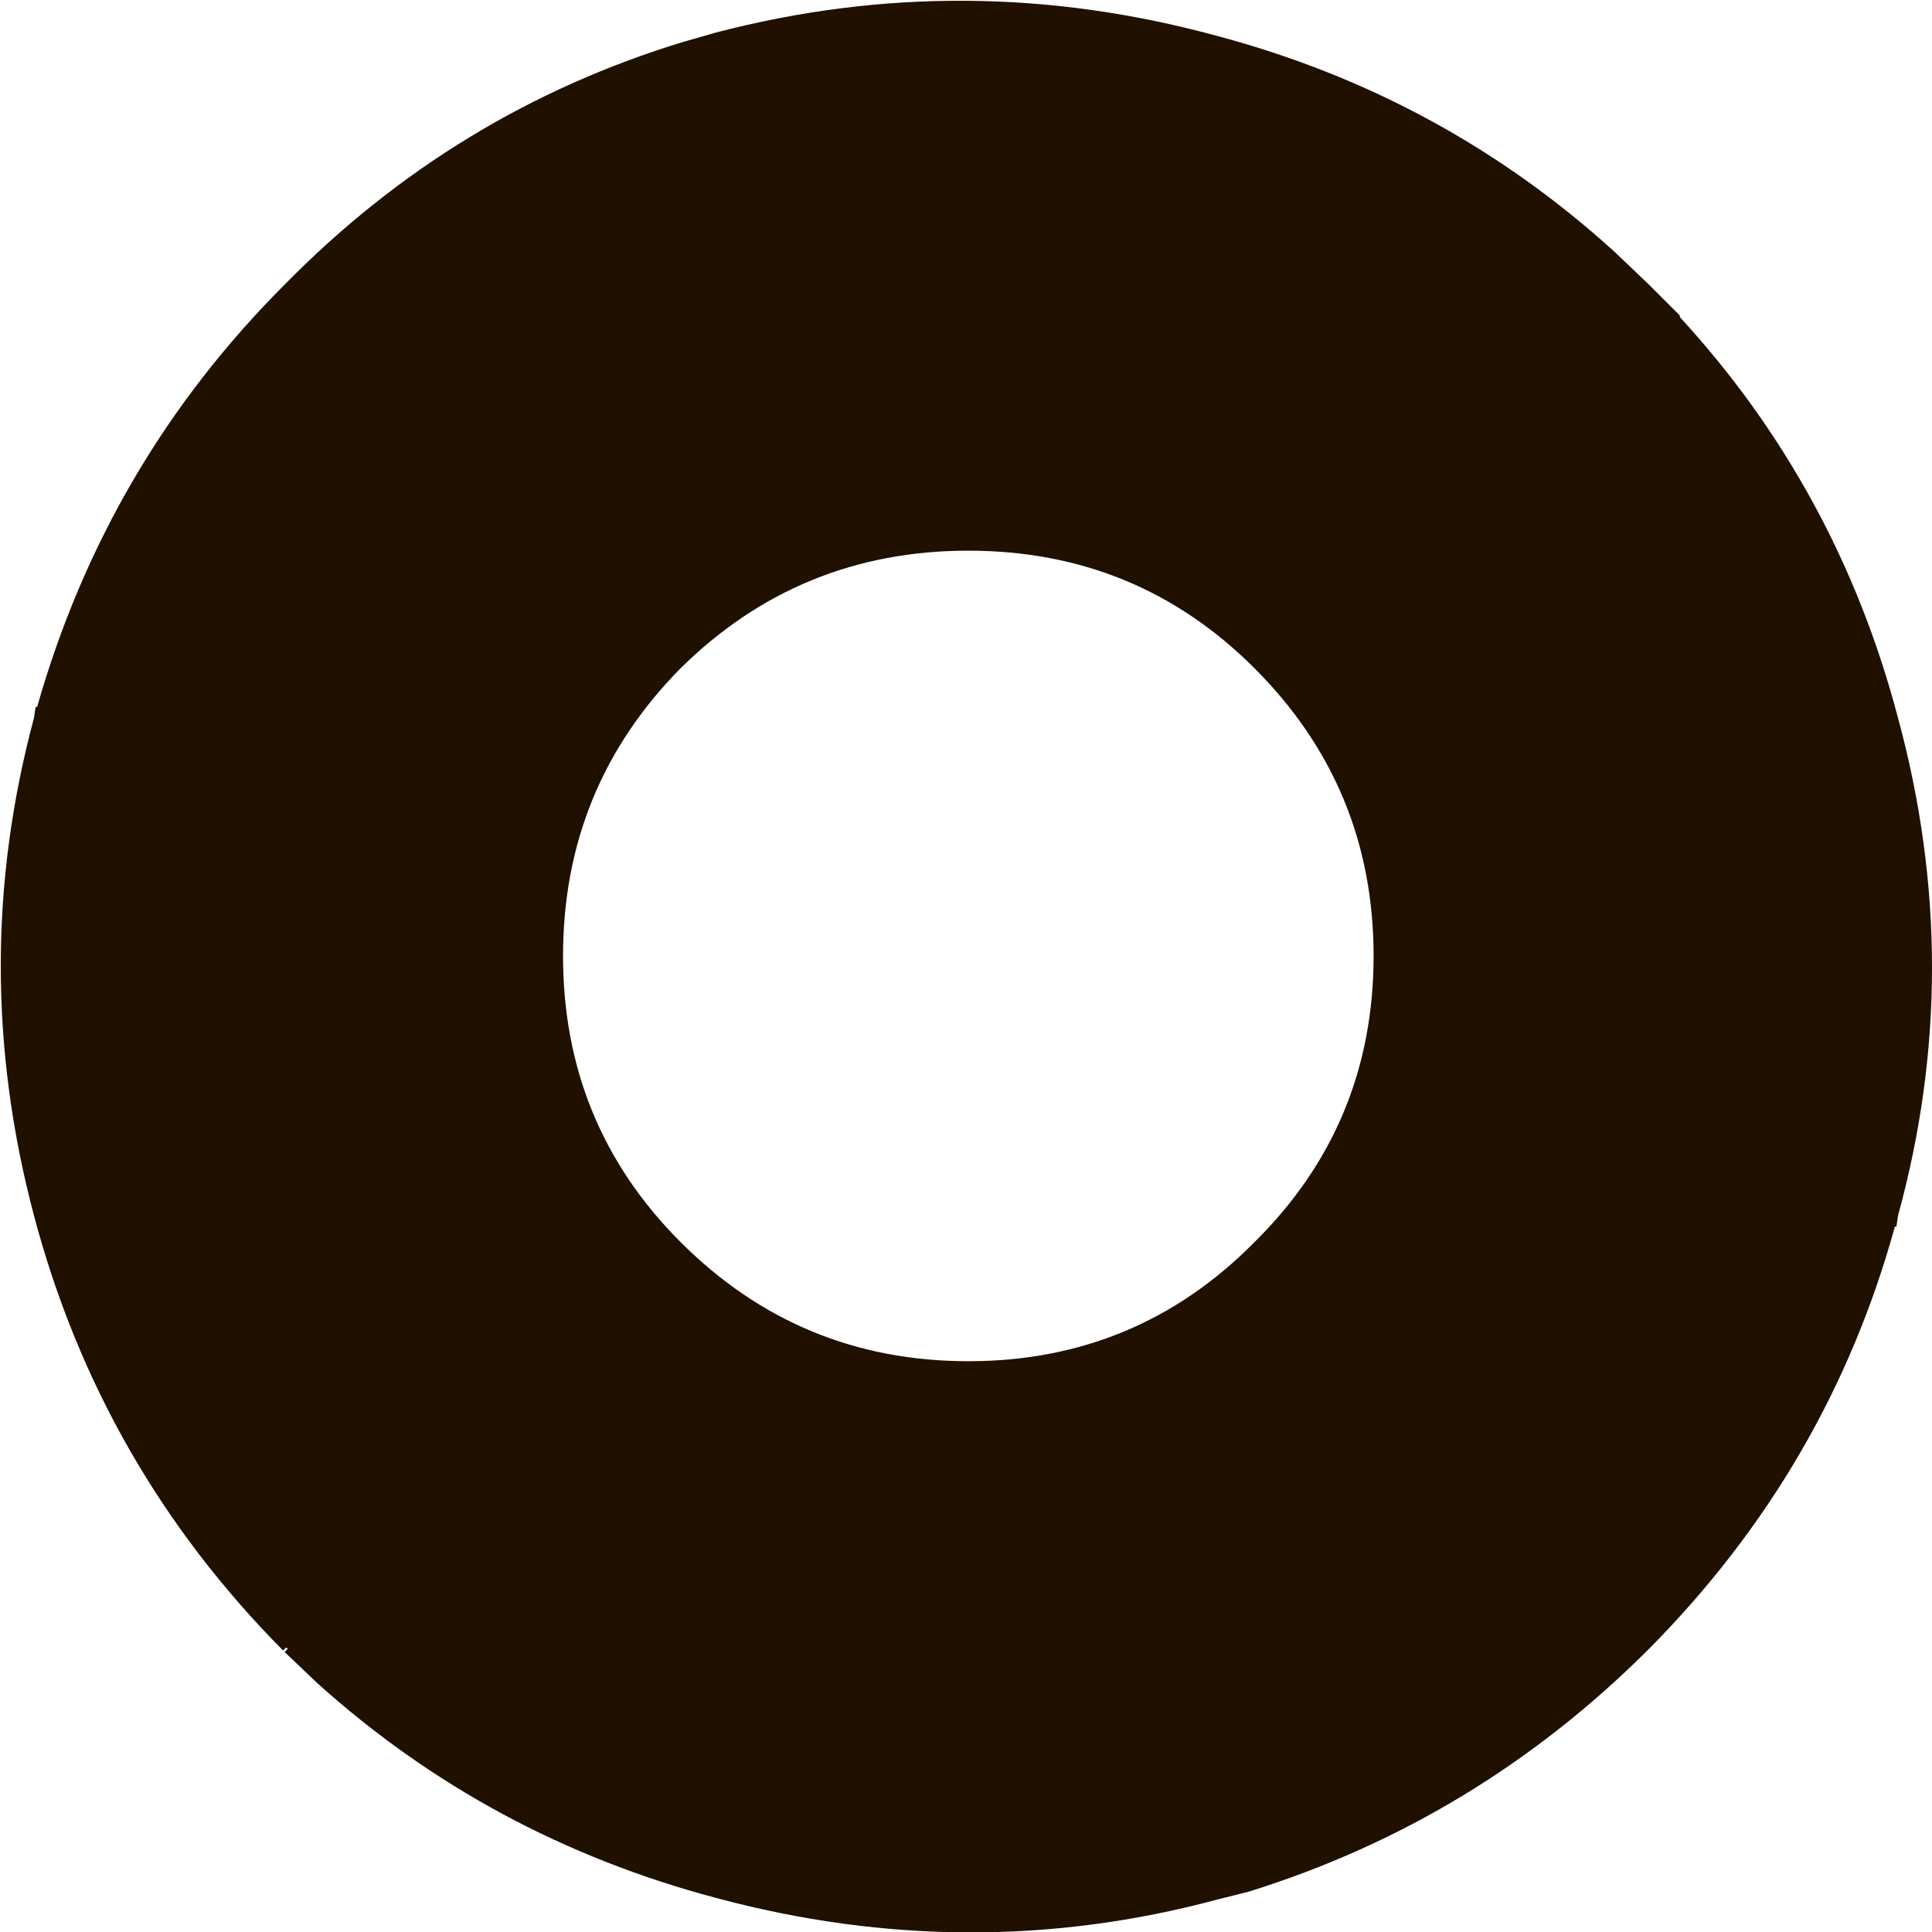 <?xml version="1.0" encoding="UTF-8" standalone="no"?>
<svg xmlns:xlink="http://www.w3.org/1999/xlink" height="62.45px" width="62.45px" xmlns="http://www.w3.org/2000/svg">
  <g transform="matrix(1.0, 0.0, 0.0, 1.0, 31.2, 31.2)">
    <path d="M21.0 -23.05 L22.1 -22.0 23.1 -21.0 23.1 -20.95 Q28.2 -15.4 30.15 -8.0 32.35 0.1 30.15 8.1 L30.1 8.45 30.05 8.45 Q27.9 16.25 22.1 22.1 16.55 27.65 9.15 29.95 L8.15 30.2 Q0.15 32.35 -8.05 30.15 -15.4 28.2 -20.95 23.2 L-22.0 22.2 -21.9 22.1 -21.95 22.05 -22.05 22.15 Q-27.95 16.2 -30.1 8.1 -32.25 0.0 -30.1 -8.0 L-30.05 -8.35 -30.0 -8.35 Q-27.75 -16.25 -22.0 -22.0 -16.5 -27.6 -9.1 -29.85 L-8.05 -30.15 Q0.0 -32.25 8.1 -30.05 15.45 -28.1 21.0 -23.05 M13.2 -0.3 Q13.2 -5.75 9.35 -9.6 5.55 -13.4 0.1 -13.4 -5.35 -13.4 -9.2 -9.6 -13.0 -5.75 -13.0 -0.3 -13.0 5.15 -9.2 8.95 -5.35 12.8 0.1 12.8 5.55 12.8 9.35 8.95 13.2 5.15 13.2 -0.3" fill="#201000" fill-rule="evenodd" stroke="none"/>
  </g>
</svg>

